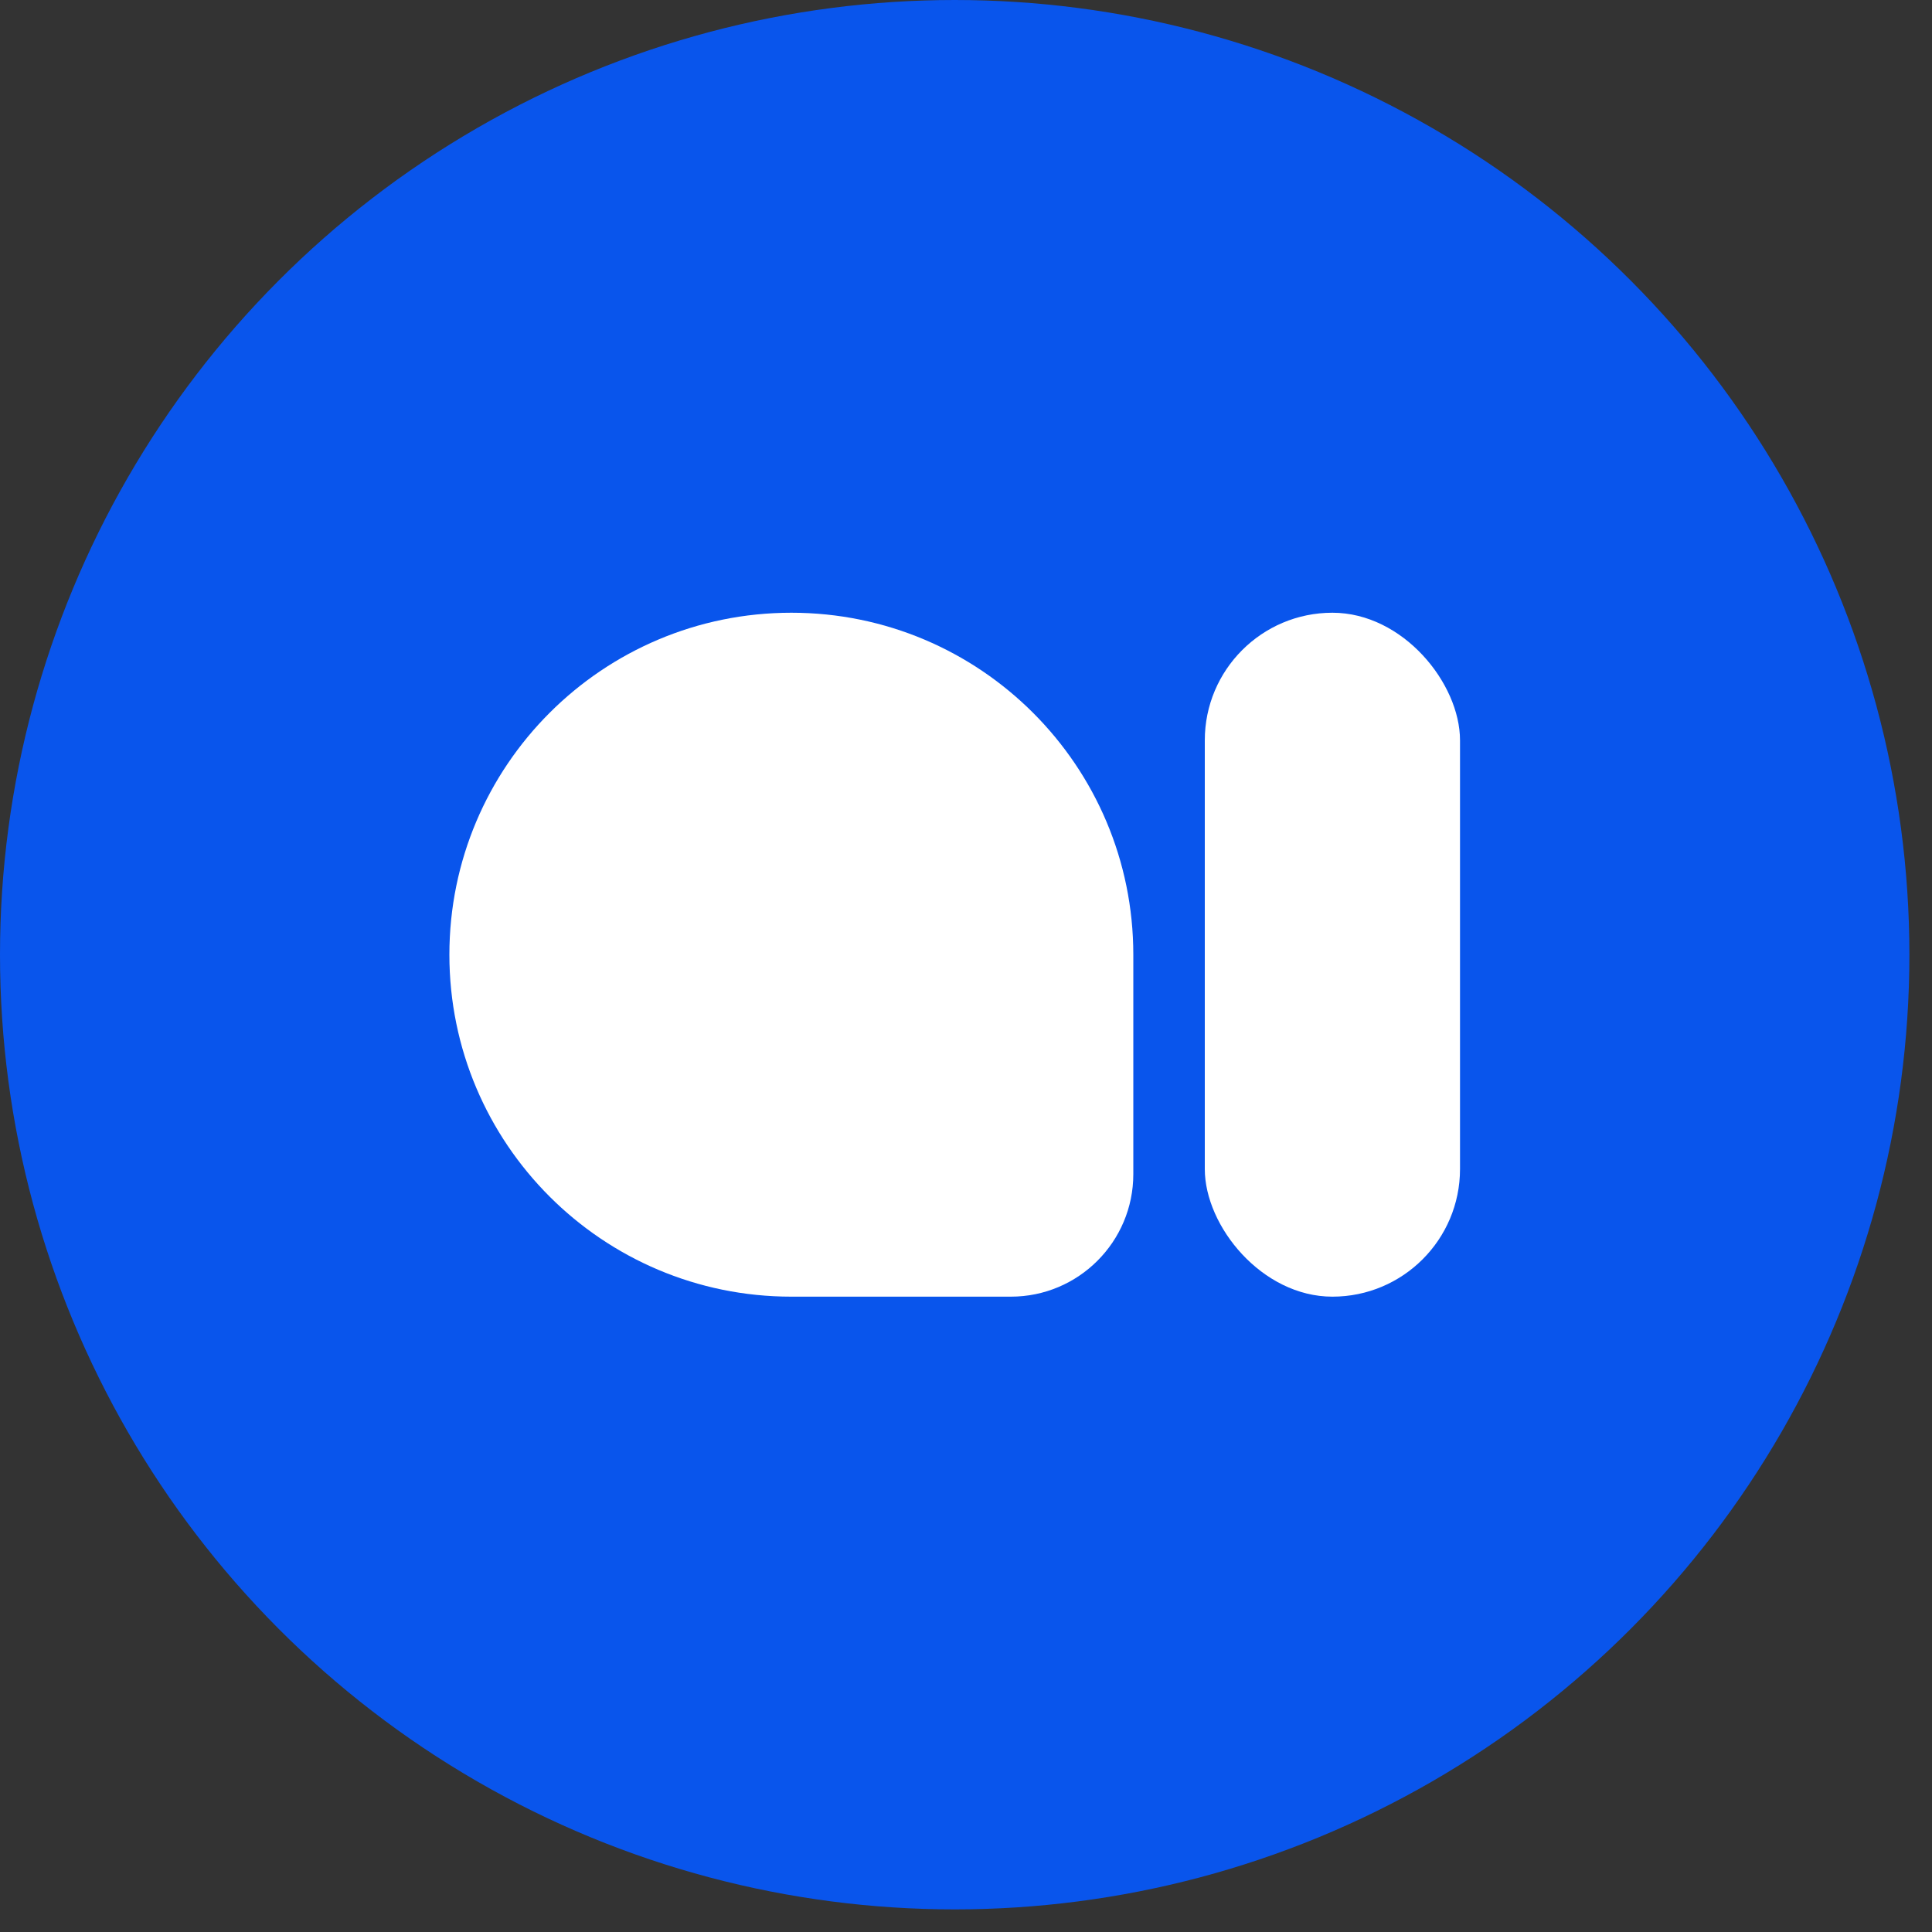 <?xml version="1.0" encoding="utf-8"?>
<svg xmlns="http://www.w3.org/2000/svg" fill="none" height="100%" overflow="visible" preserveAspectRatio="none" style="display: block;" viewBox="0 0 20 20" width="100%">
<rect x="0" y="0" width="20" height="20" fill="#333333" stroke="none"/>
<g id="Logo Symbol Container">
<circle cx="9.883" cy="9.883" fill="#0955EC" id="Ellipse 1" r="9.883"/>
<g id="lucy_white">
<g id="Symbol">
<path d="M4.652 9.883C4.652 7.928 6.237 6.343 8.192 6.343V6.343C10.147 6.343 11.732 7.928 11.732 9.883V12.155C11.732 12.855 11.164 13.423 10.464 13.423H8.192C6.237 13.423 4.652 11.838 4.652 9.883V9.883Z" fill="white" id="Logo Symbol Part 1"/>
<rect fill="white" height="7.08" id="Logo Symbol Part 2" rx="1.321" width="2.642" x="12.472" y="6.343"/>
</g>
</g>
</g>
</svg>
